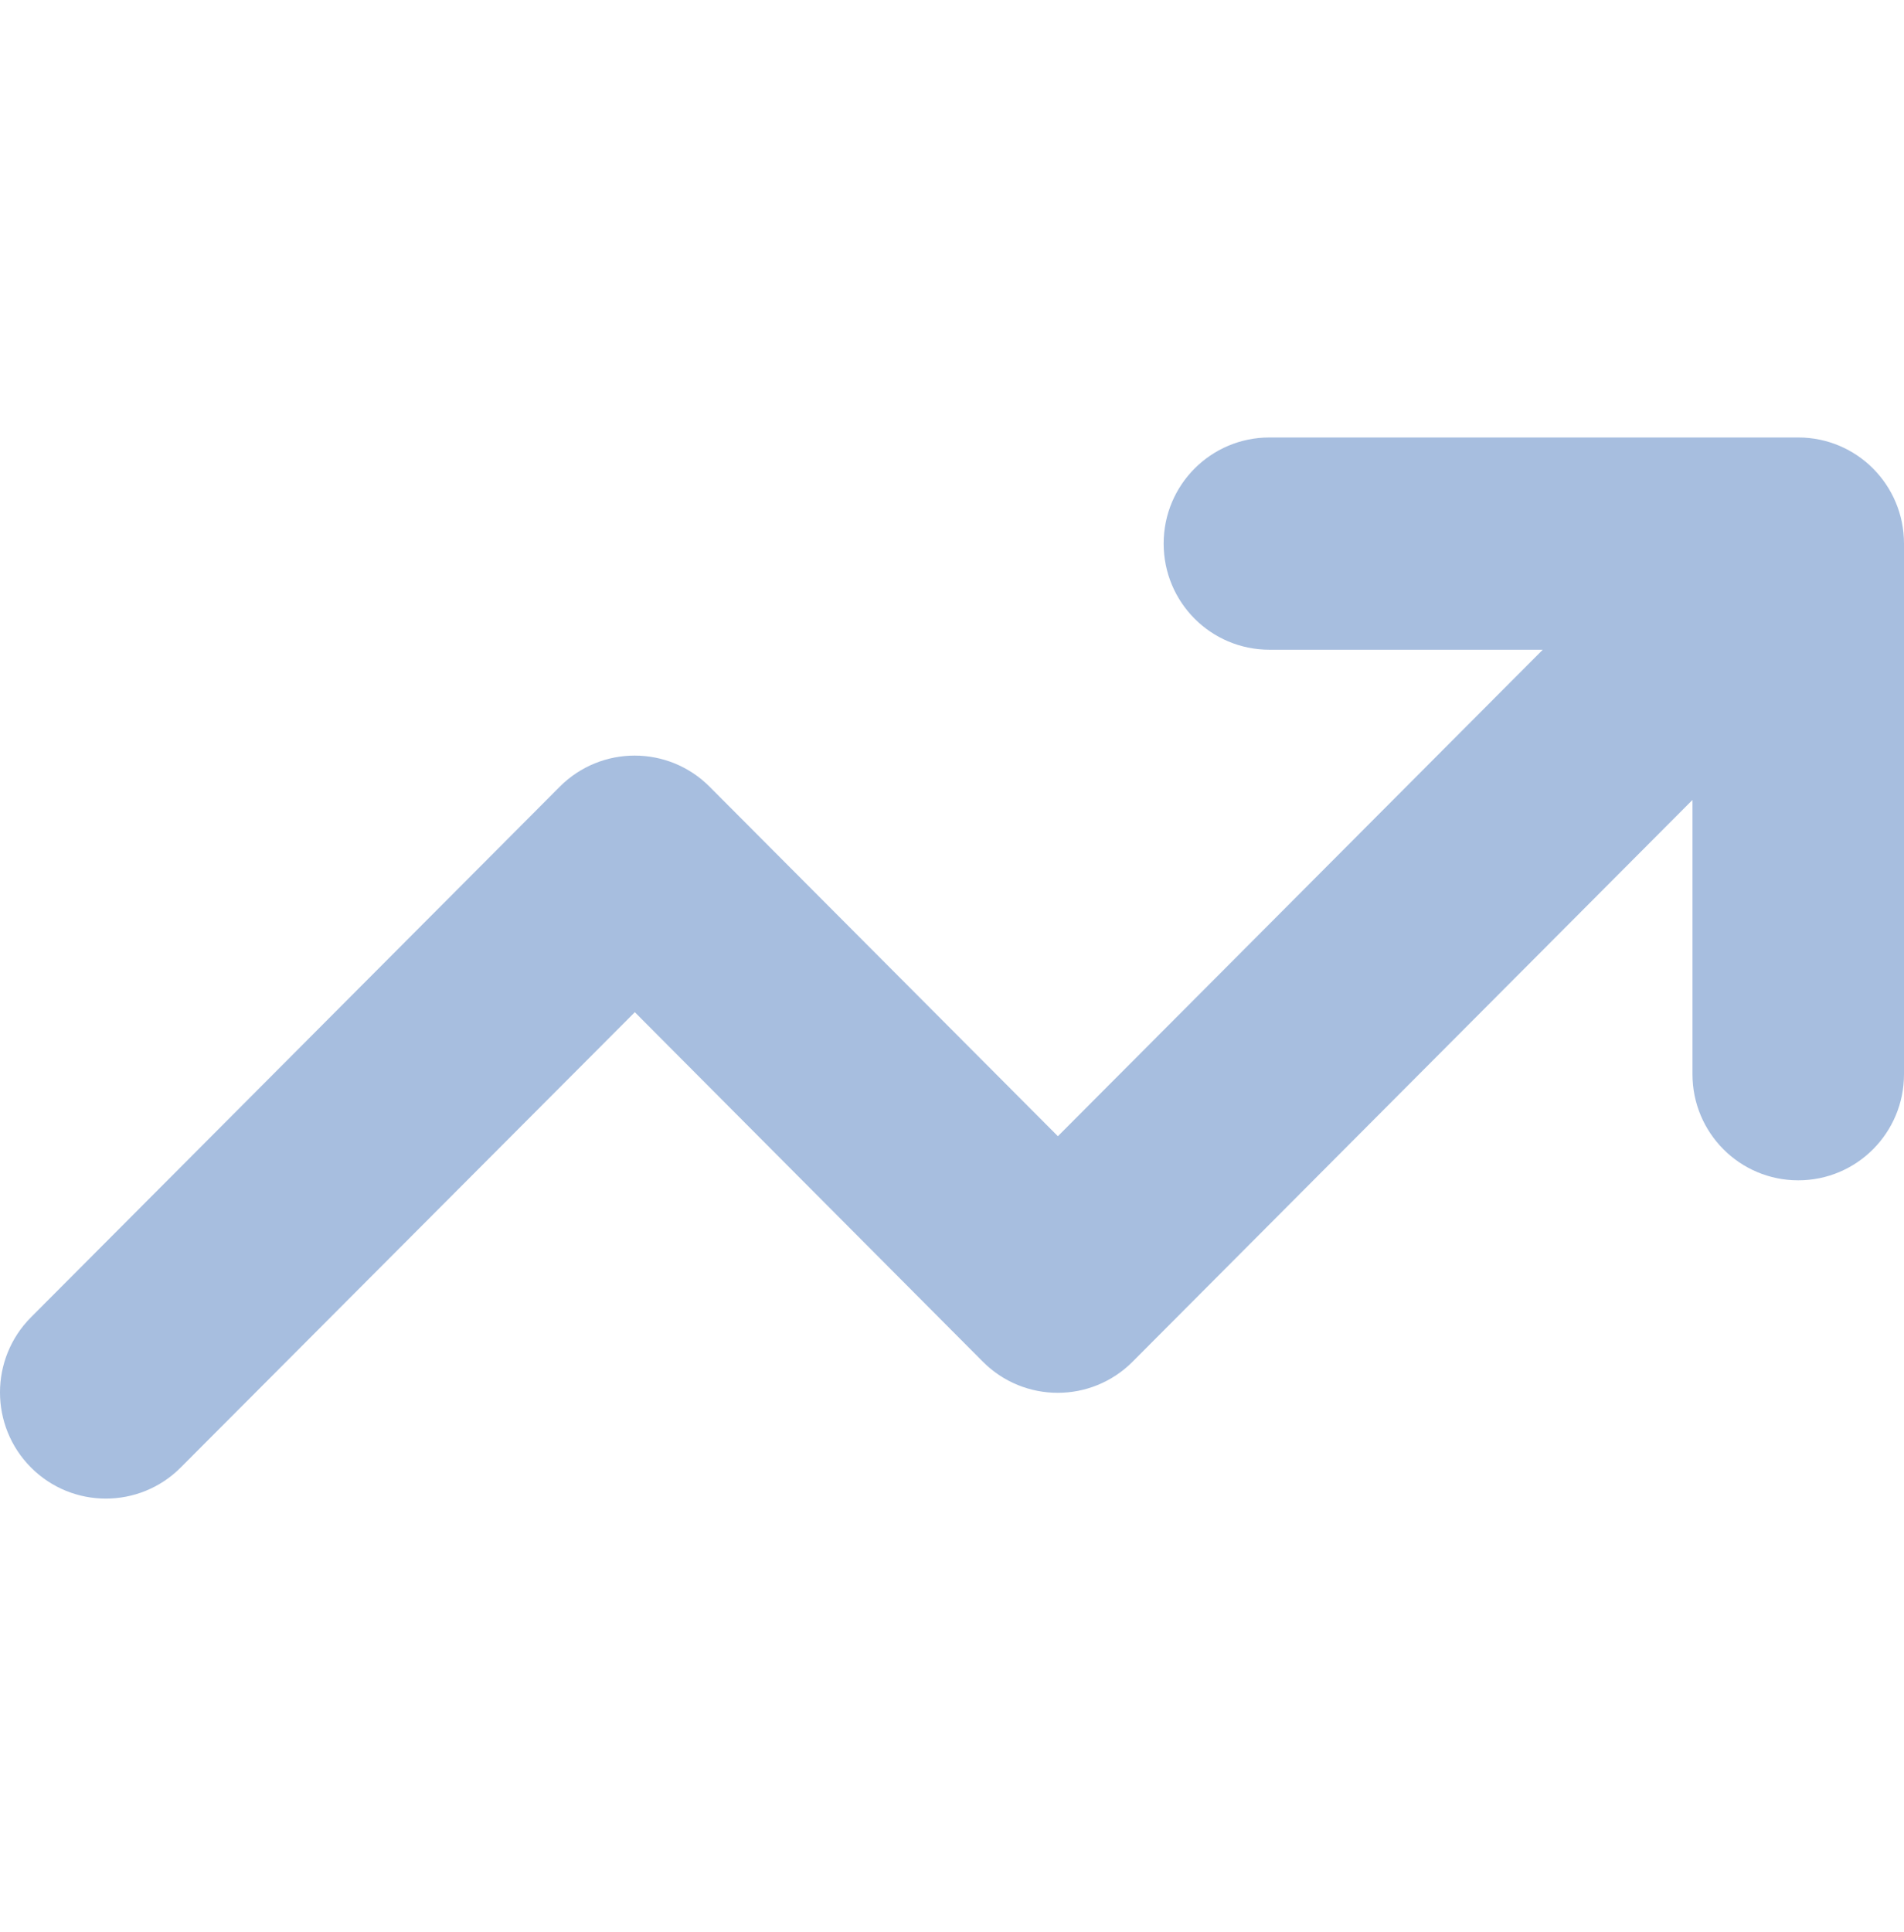 <svg width="70" height="71" viewBox="0 0 70 71" fill="none" xmlns="http://www.w3.org/2000/svg">
<path d="M46.67 23.88C44.519 23.88 42.781 22.137 42.781 19.979C42.781 17.822 44.519 16.079 46.67 16.079H66.112C68.262 16.079 70 17.822 70 19.979V39.481C70 41.638 68.262 43.381 66.112 43.381C63.961 43.381 62.223 41.638 62.223 39.481V29.401L41.639 50.048C40.12 51.572 37.654 51.572 36.135 50.048L23.339 37.202L6.644 53.936C5.125 55.46 2.658 55.46 1.139 53.936C-0.38 52.413 -0.38 49.939 1.139 48.415L20.581 28.913C22.1 27.39 24.567 27.39 26.086 28.913L38.893 41.76L56.719 23.88H46.67Z" fill="#A7BEDF"/>
</svg>
